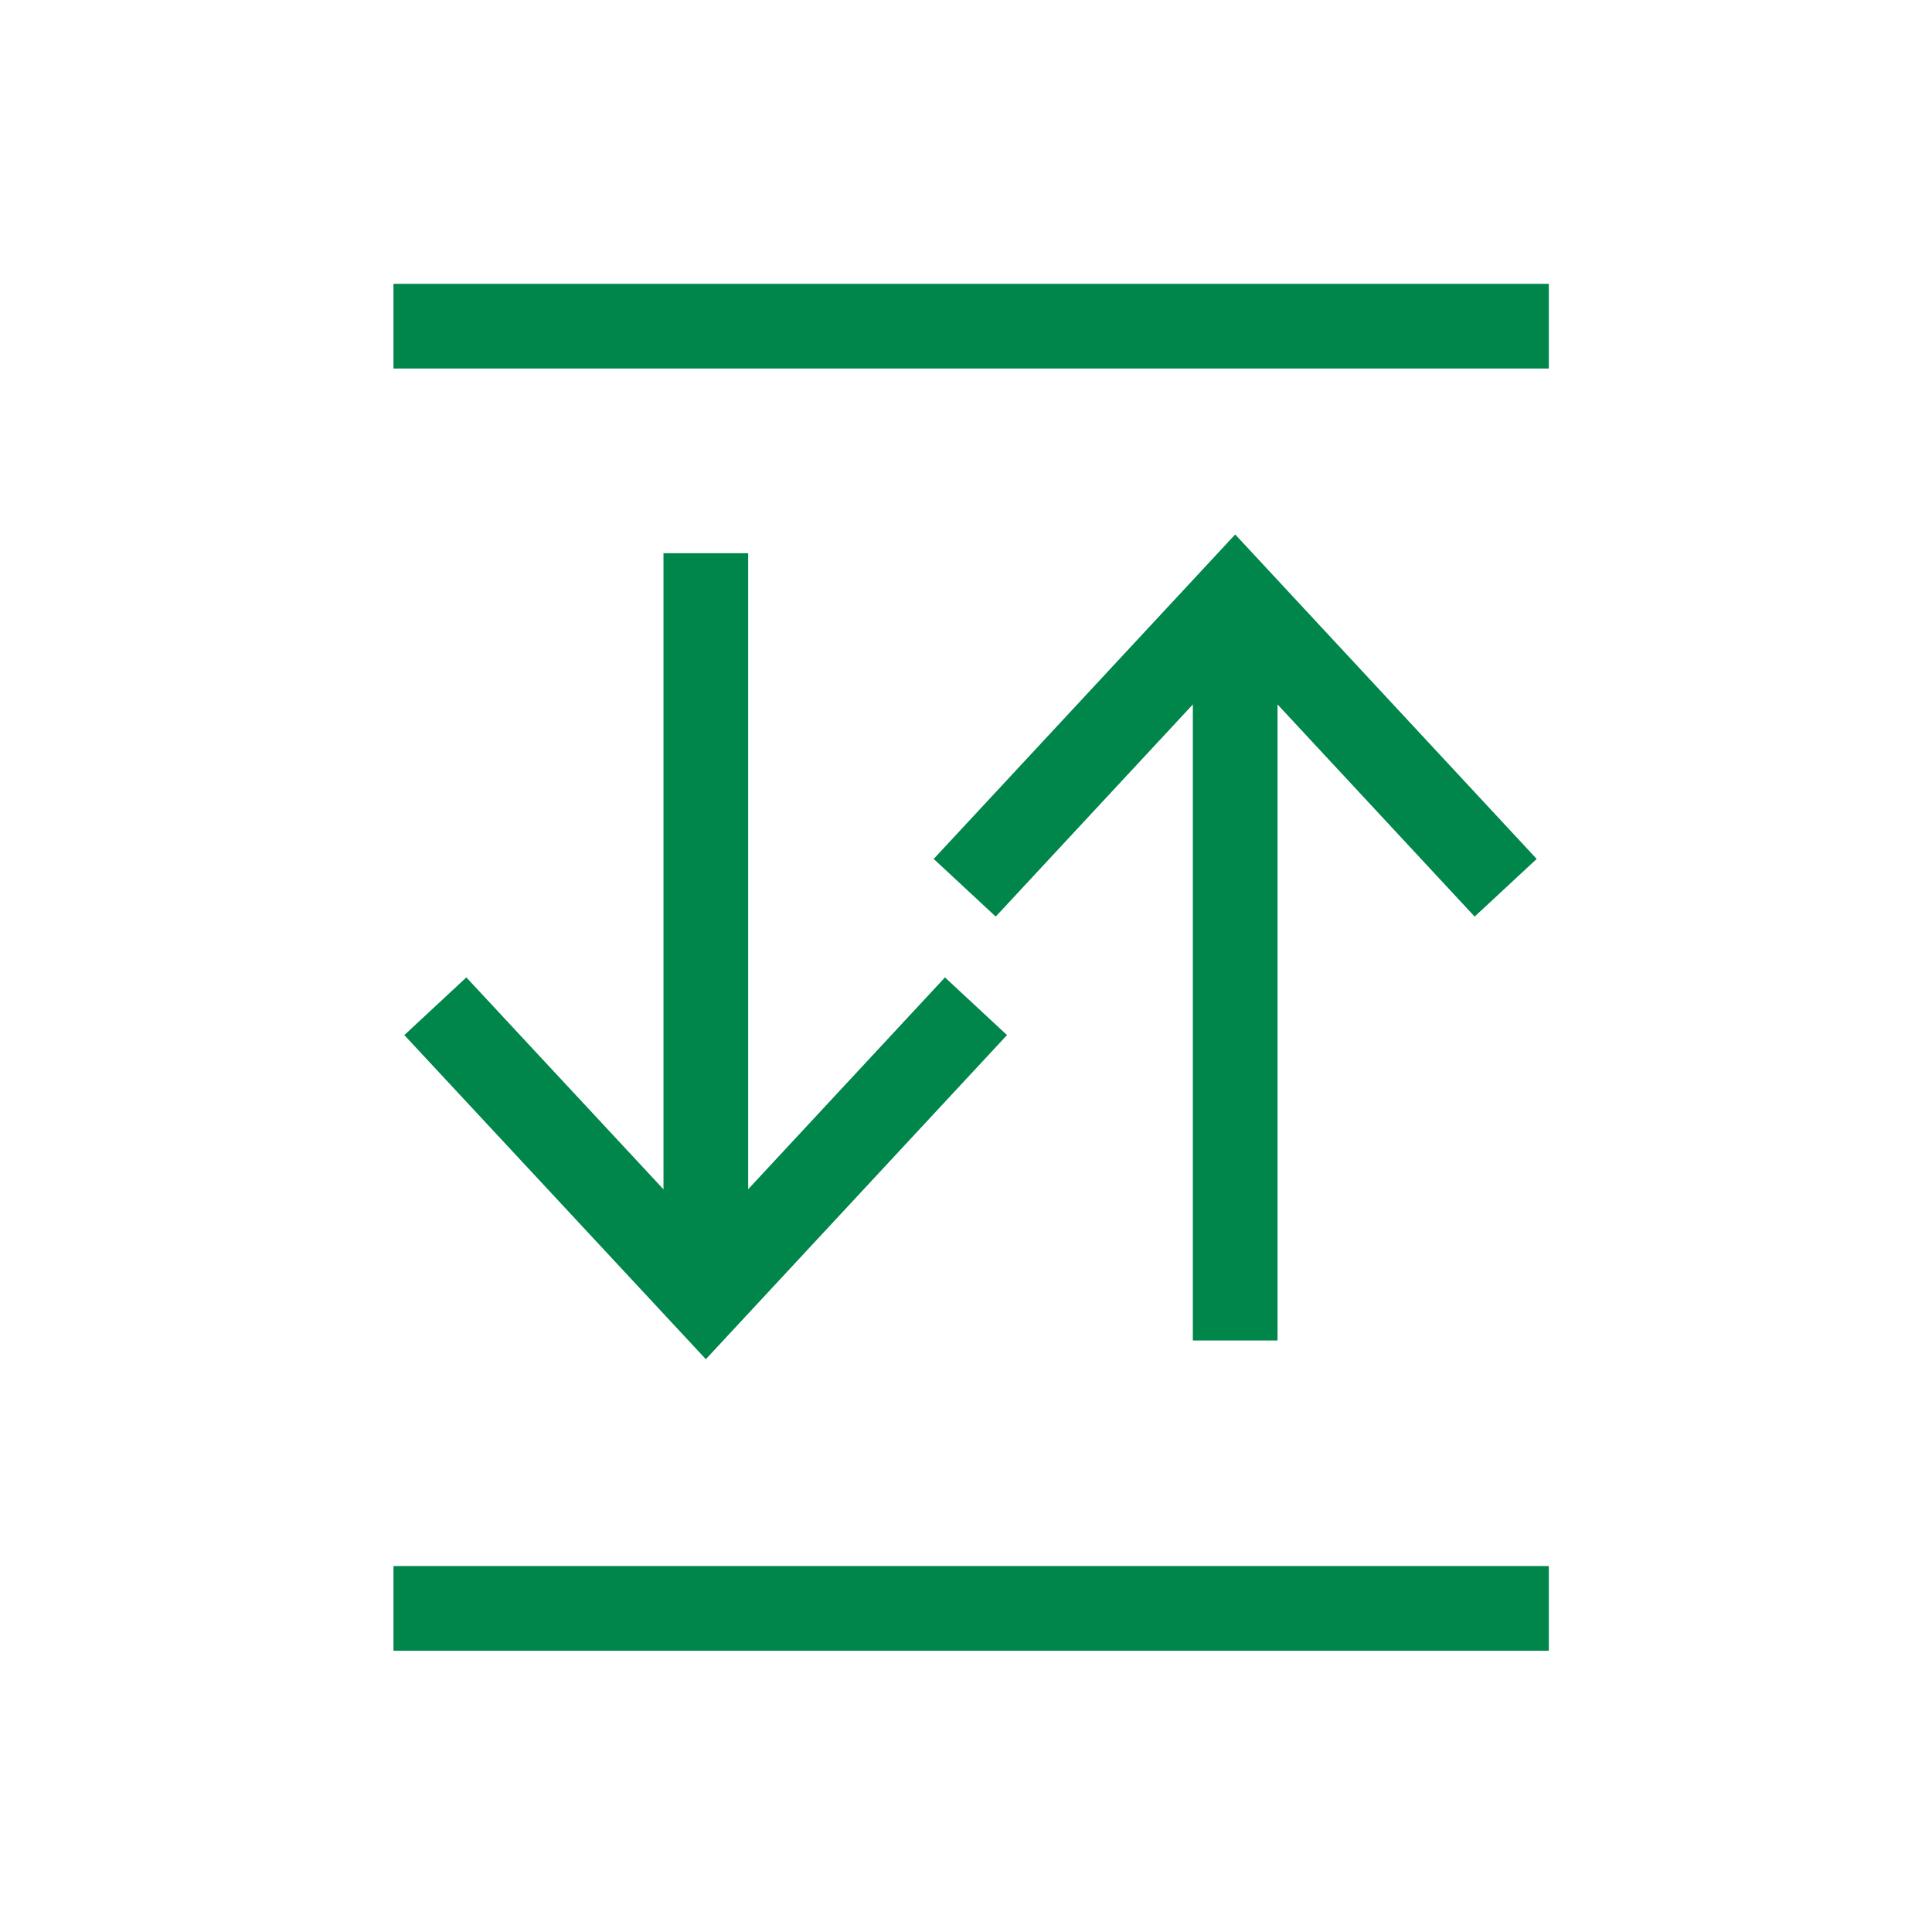 <?xml version="1.0" encoding="UTF-8"?>
<svg xmlns="http://www.w3.org/2000/svg" version="1.1" xmlns:xlink="http://www.w3.org/1999/xlink" viewBox="267.5 395 60 60">
  <defs>
    <style>
      .cls-1, .cls-3 {
      stroke: #00854a;
      stroke-width: 2.63px;
      fill: none;
    }
    </style>
  </defs>
  <line class="cls-1" x1="305.86" y1="436.63" x2="305.86" y2="413.53"/>
  <polyline class="cls-1" points="297.46 422.57 305.86 413.53 314.26 422.57"/>
  <line class="cls-1" x1="289.42" y1="412.18" x2="289.42" y2="435.28"/>
  <polyline class="cls-1" points="297.81 426.25 289.42 435.28 281.02 426.25"/>
  <line class="cls-1" x1="279.72" y1="405.13" x2="315.6" y2="405.13"/>
  <line class="cls-1" x1="279.72" y1="444.95" x2="315.6" y2="444.95"/>
</svg>